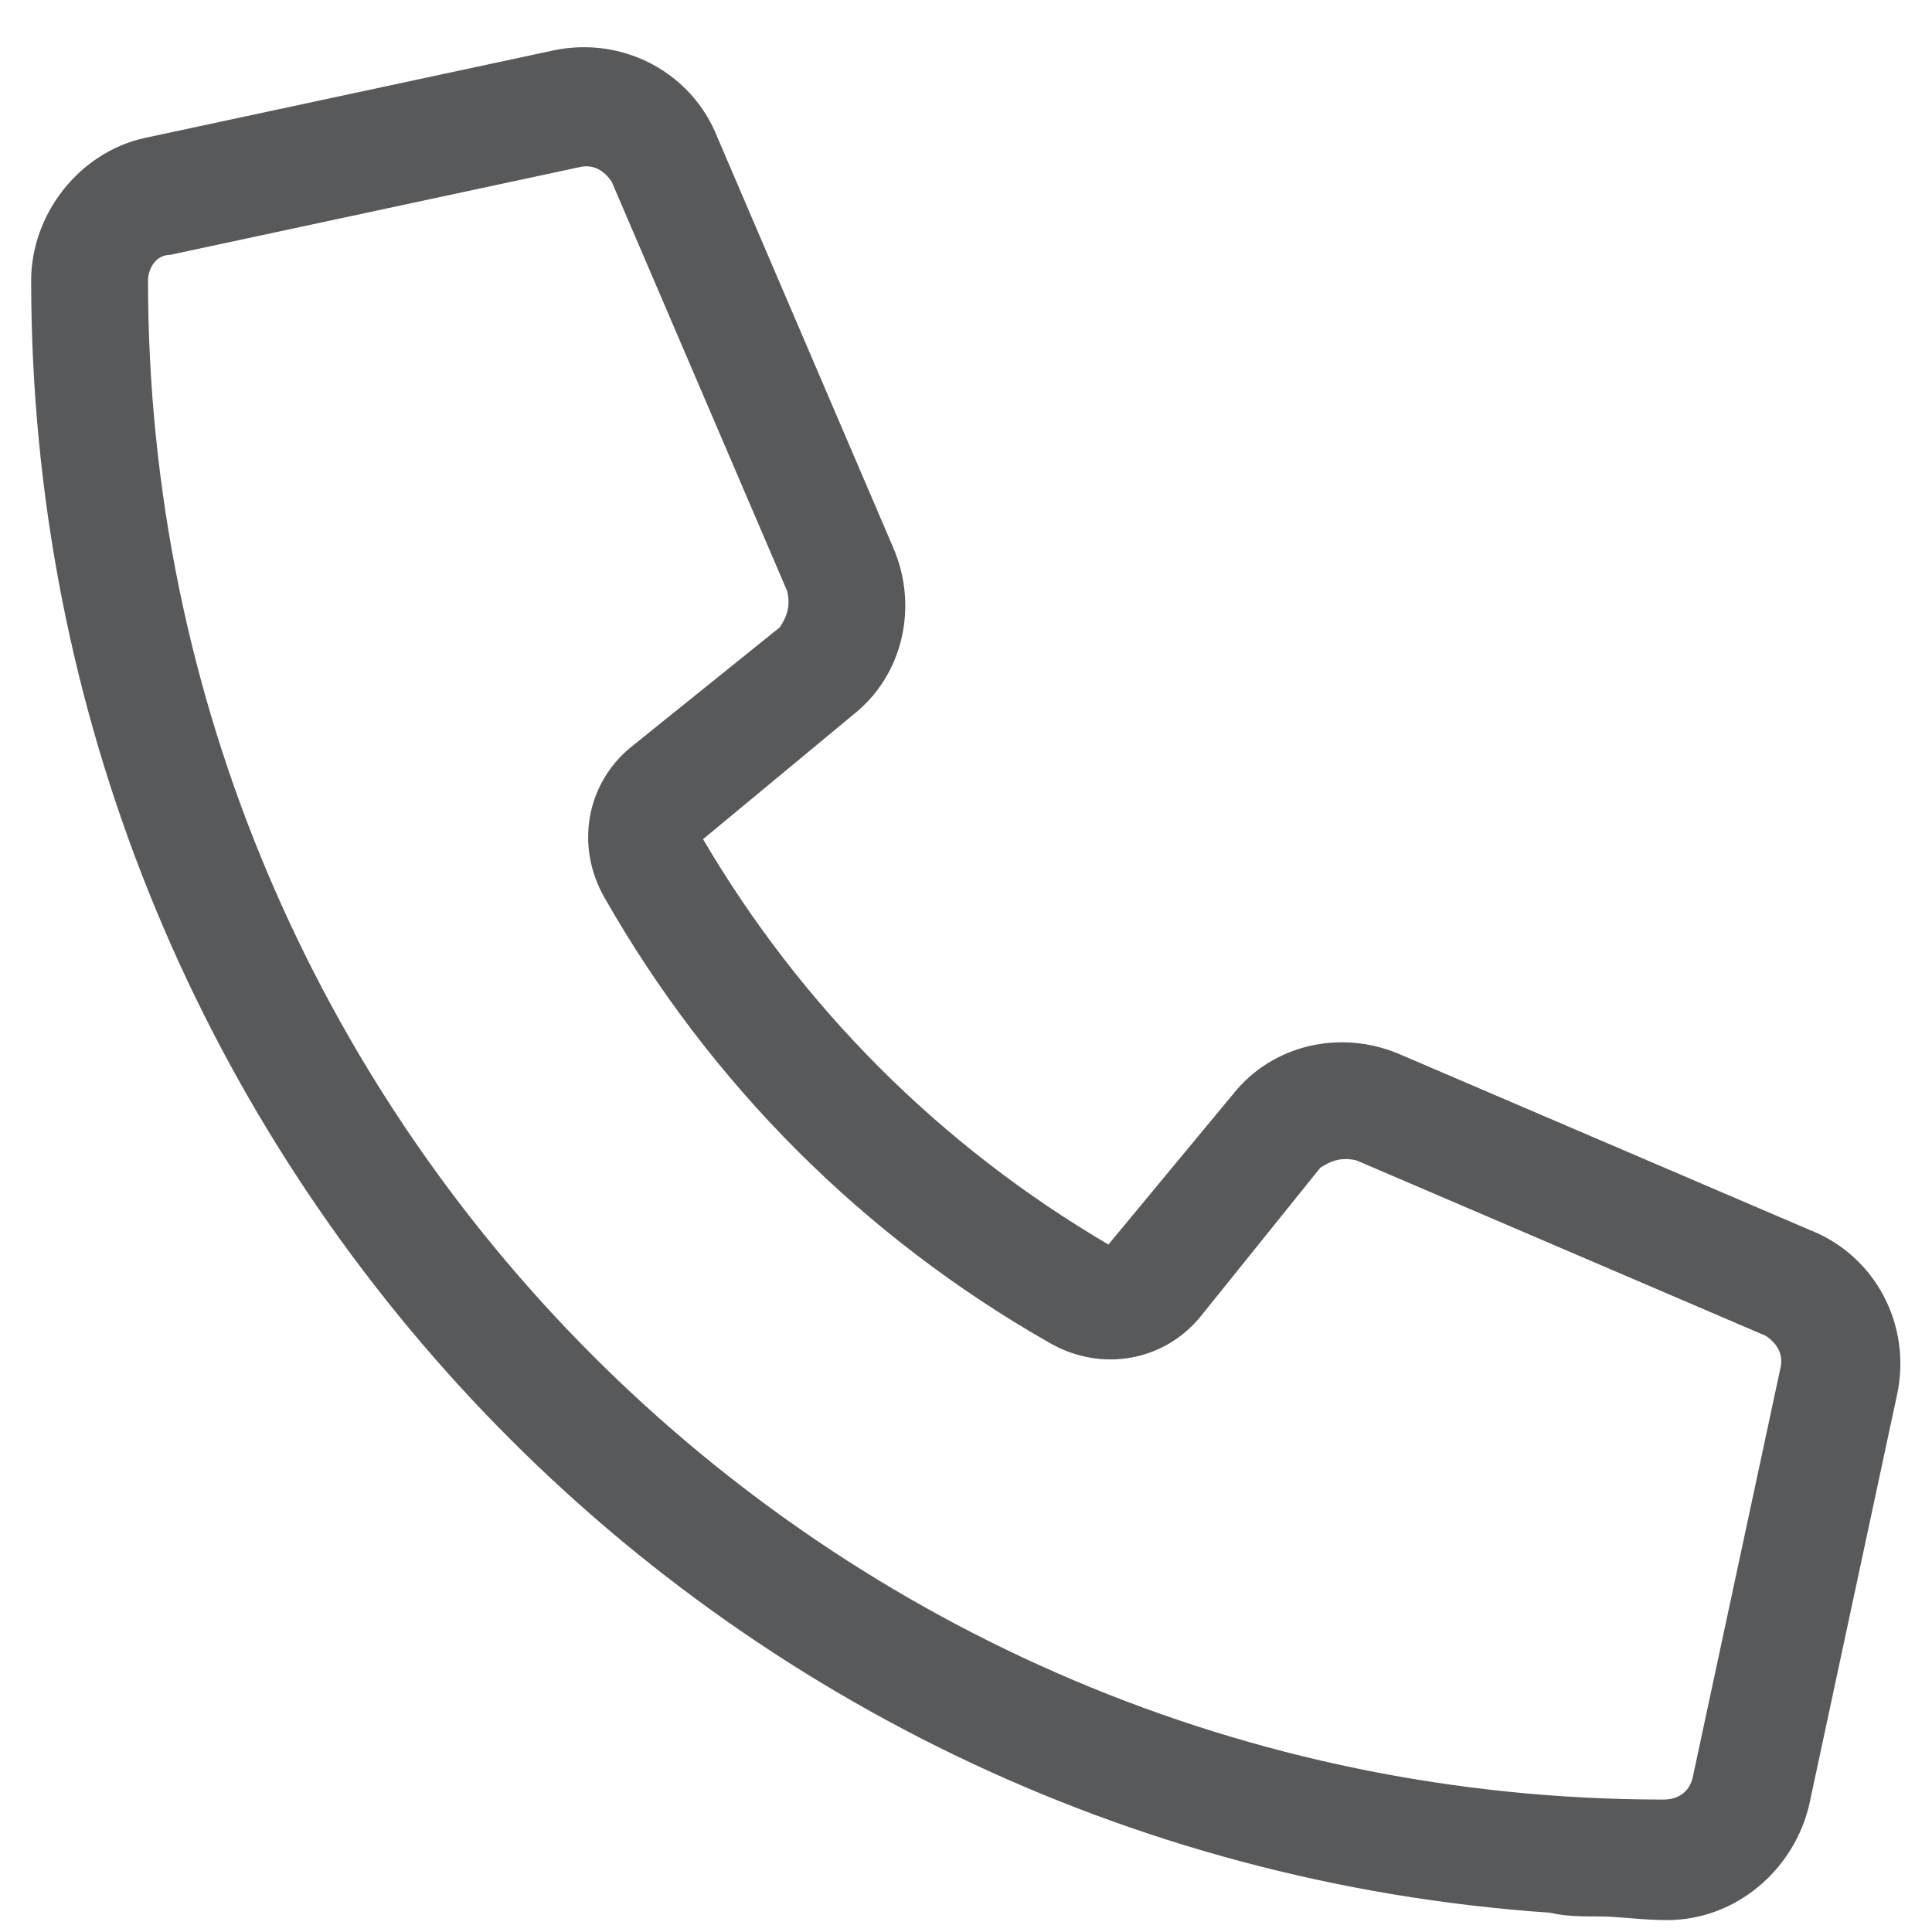 <svg xmlns="http://www.w3.org/2000/svg" width="31" height="31" viewBox="0 0 31 31" fill="#58595B"><path d="M22.473 16.922L29.035 19.734C30.09 20.145 30.676 21.258 30.441 22.371L29.035 28.934C28.801 29.988 27.863 30.809 26.75 30.809C26.34 30.809 25.988 30.75 25.637 30.75C25.402 30.75 25.109 30.75 24.875 30.691C11.223 29.754 0.5 18.387 0.5 4.5C0.5 3.445 1.262 2.449 2.316 2.215L8.879 0.809C9.992 0.574 11.105 1.16 11.516 2.215L14.328 8.777C14.738 9.715 14.504 10.828 13.684 11.473L11.281 13.465C12.863 16.16 15.09 18.387 17.785 19.969L19.777 17.566C20.422 16.746 21.535 16.512 22.473 16.922ZM26.691 28.875C26.926 28.875 27.102 28.758 27.16 28.523L28.566 21.961C28.625 21.727 28.508 21.551 28.332 21.434L21.77 18.621C21.535 18.562 21.359 18.621 21.184 18.738L19.25 21.141C18.664 21.844 17.668 22.02 16.848 21.551C13.859 19.852 11.398 17.391 9.699 14.402C9.23 13.582 9.406 12.586 10.109 12L12.512 10.066C12.629 9.891 12.688 9.715 12.629 9.48L9.816 2.918C9.699 2.742 9.523 2.625 9.289 2.684L2.727 4.09C2.492 4.09 2.375 4.324 2.375 4.5C2.375 17.977 13.273 28.875 26.691 28.875Z"></path></svg>